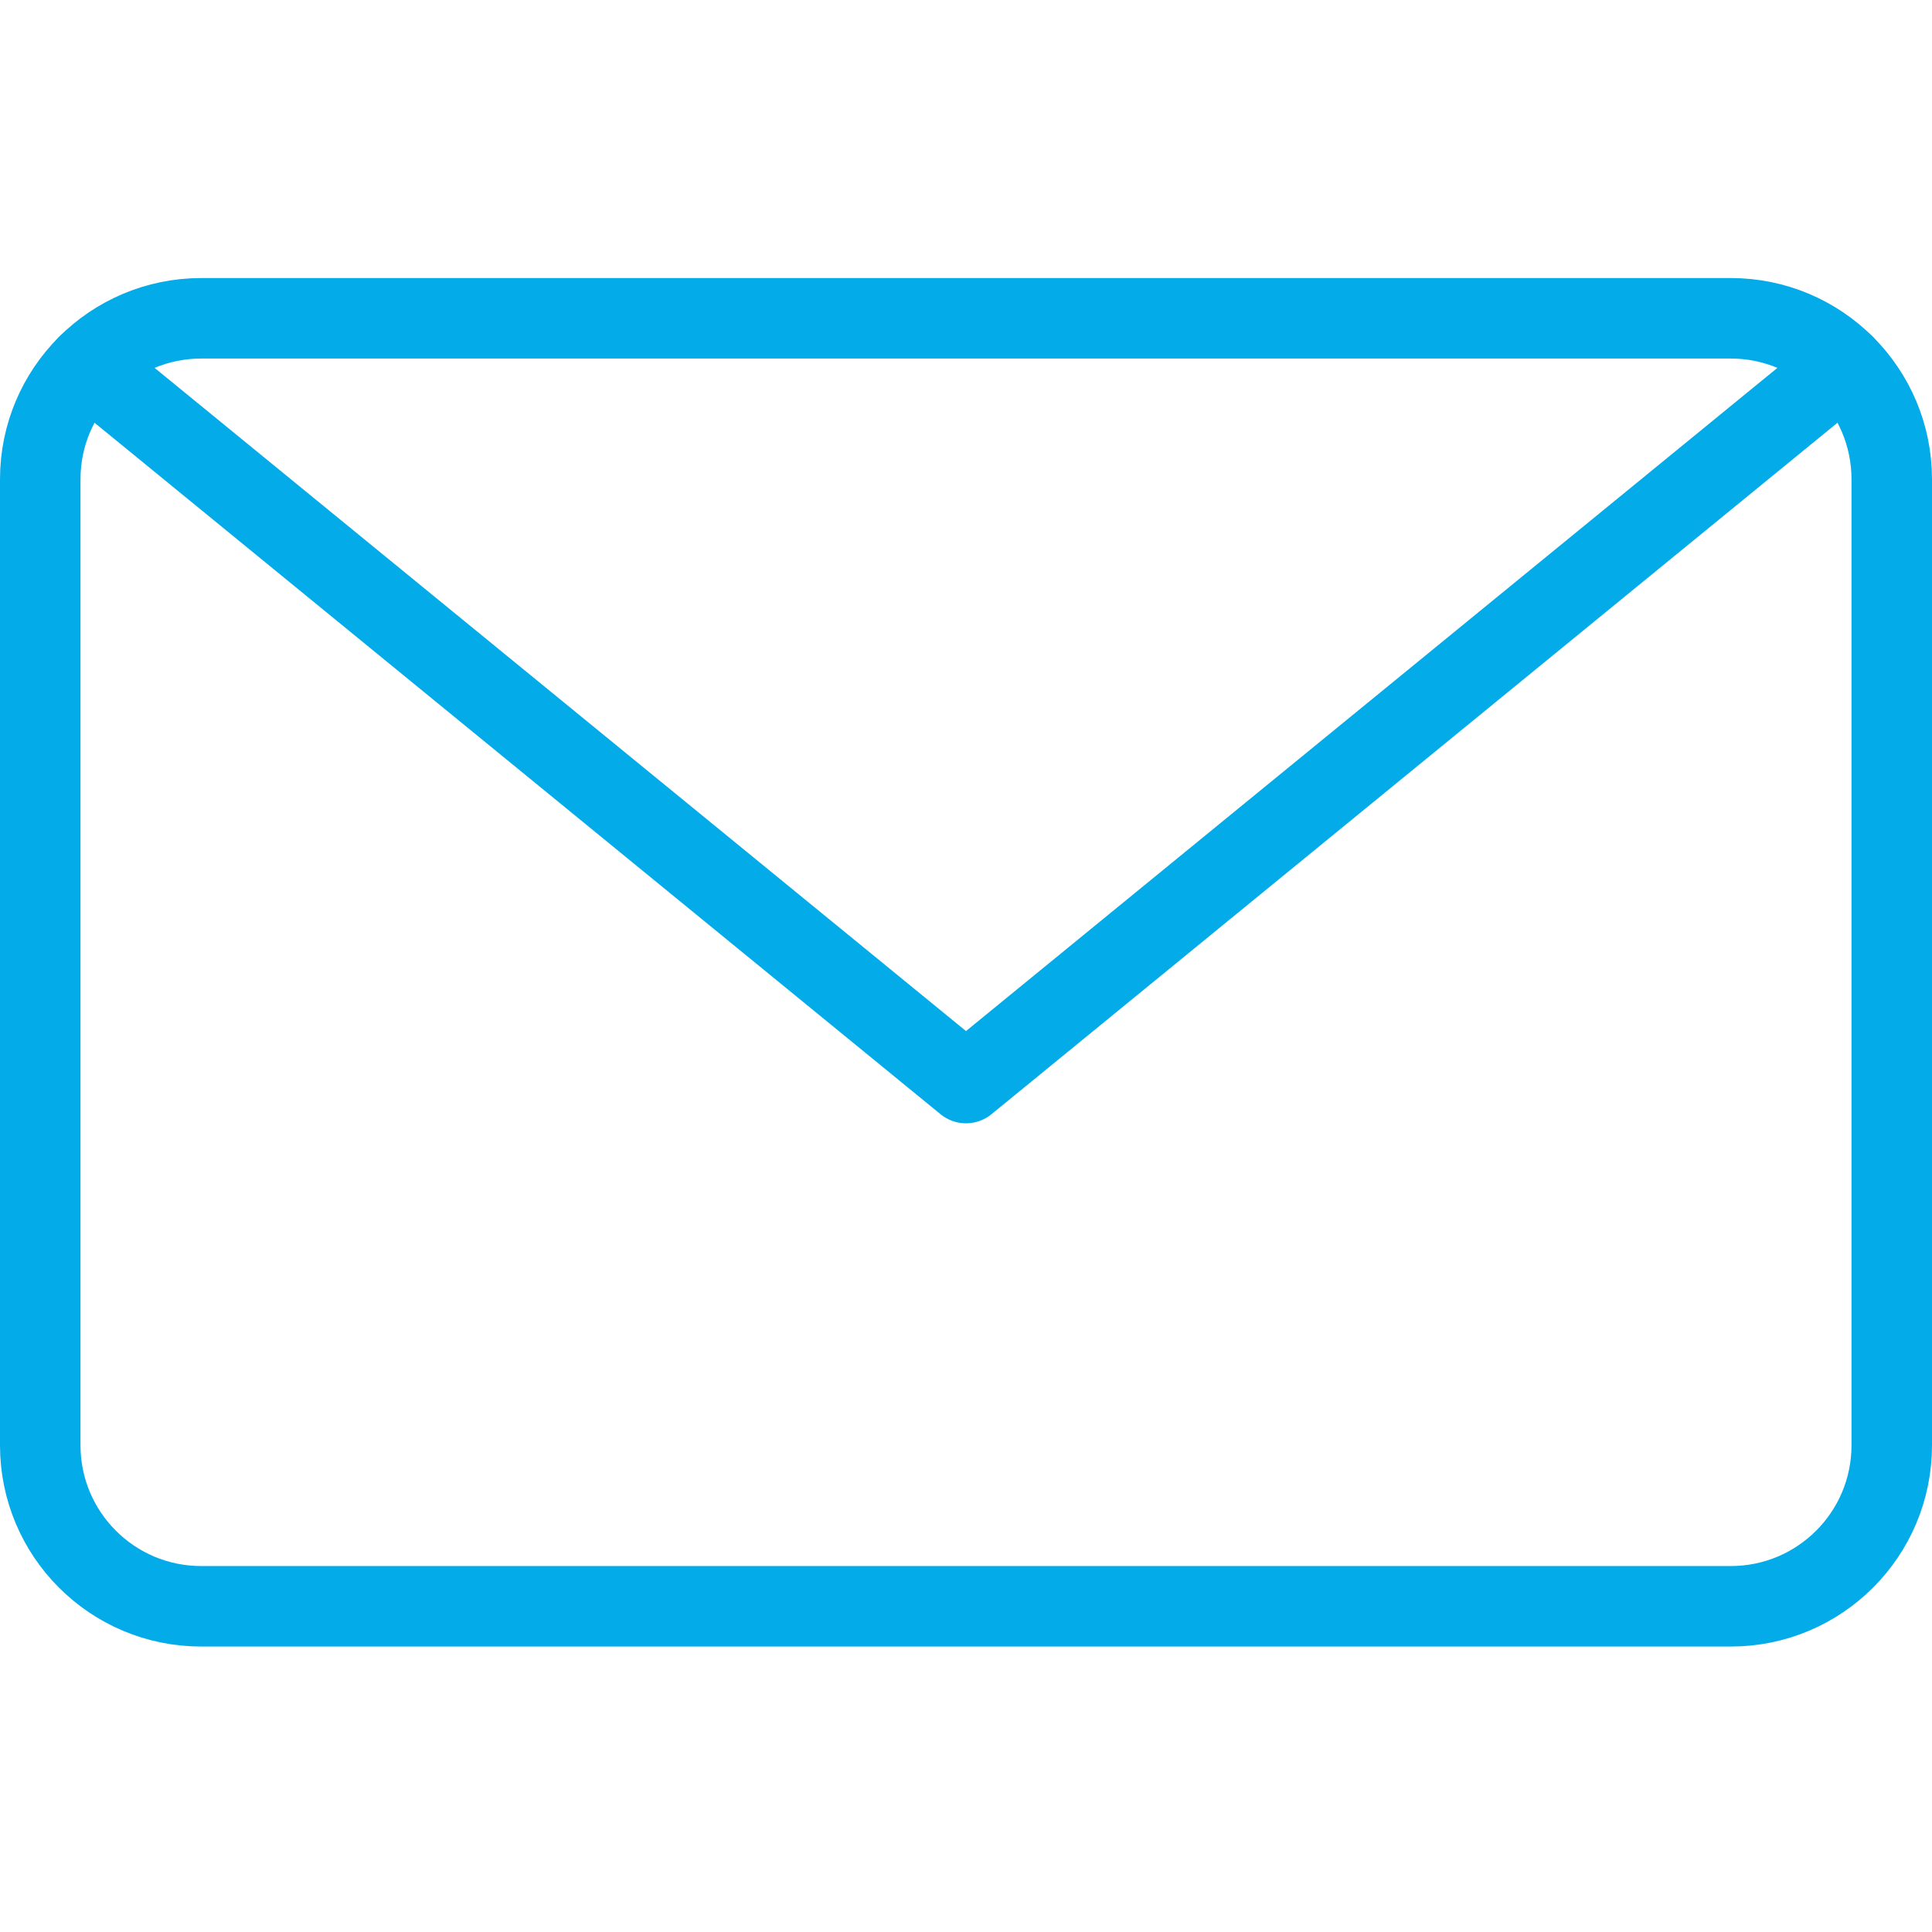 <svg xmlns="http://www.w3.org/2000/svg" version="1.1" xmlns:xlink="http://www.w3.org/1999/xlink" xmlns:svgjs="http://svgjs.com/svgjs" viewBox="0 0 24 24" height="24" width="24"><title>email action unread (From Streamline App : https://app.streamlineicons.com)</title><g transform="matrix(1,0,0,1,0,0)"><path d="M 2.5,3.954h19c1.105,0,2,0.895,2,2v12c0,1.105-0.895,2-2,2h-19c-1.105,0-2-0.895-2-2v-12 C0.5,4.849,1.395,3.954,2.5,3.954z " stroke="#03abe9" fill="none" stroke-width="1" stroke-linecap="round" stroke-linejoin="round"></path><path d="M 22.911,4.536L12,13.454L1.089,4.536" stroke="#03abe9" fill="none" stroke-width="1" stroke-linecap="round" stroke-linejoin="round"></path></g></svg>